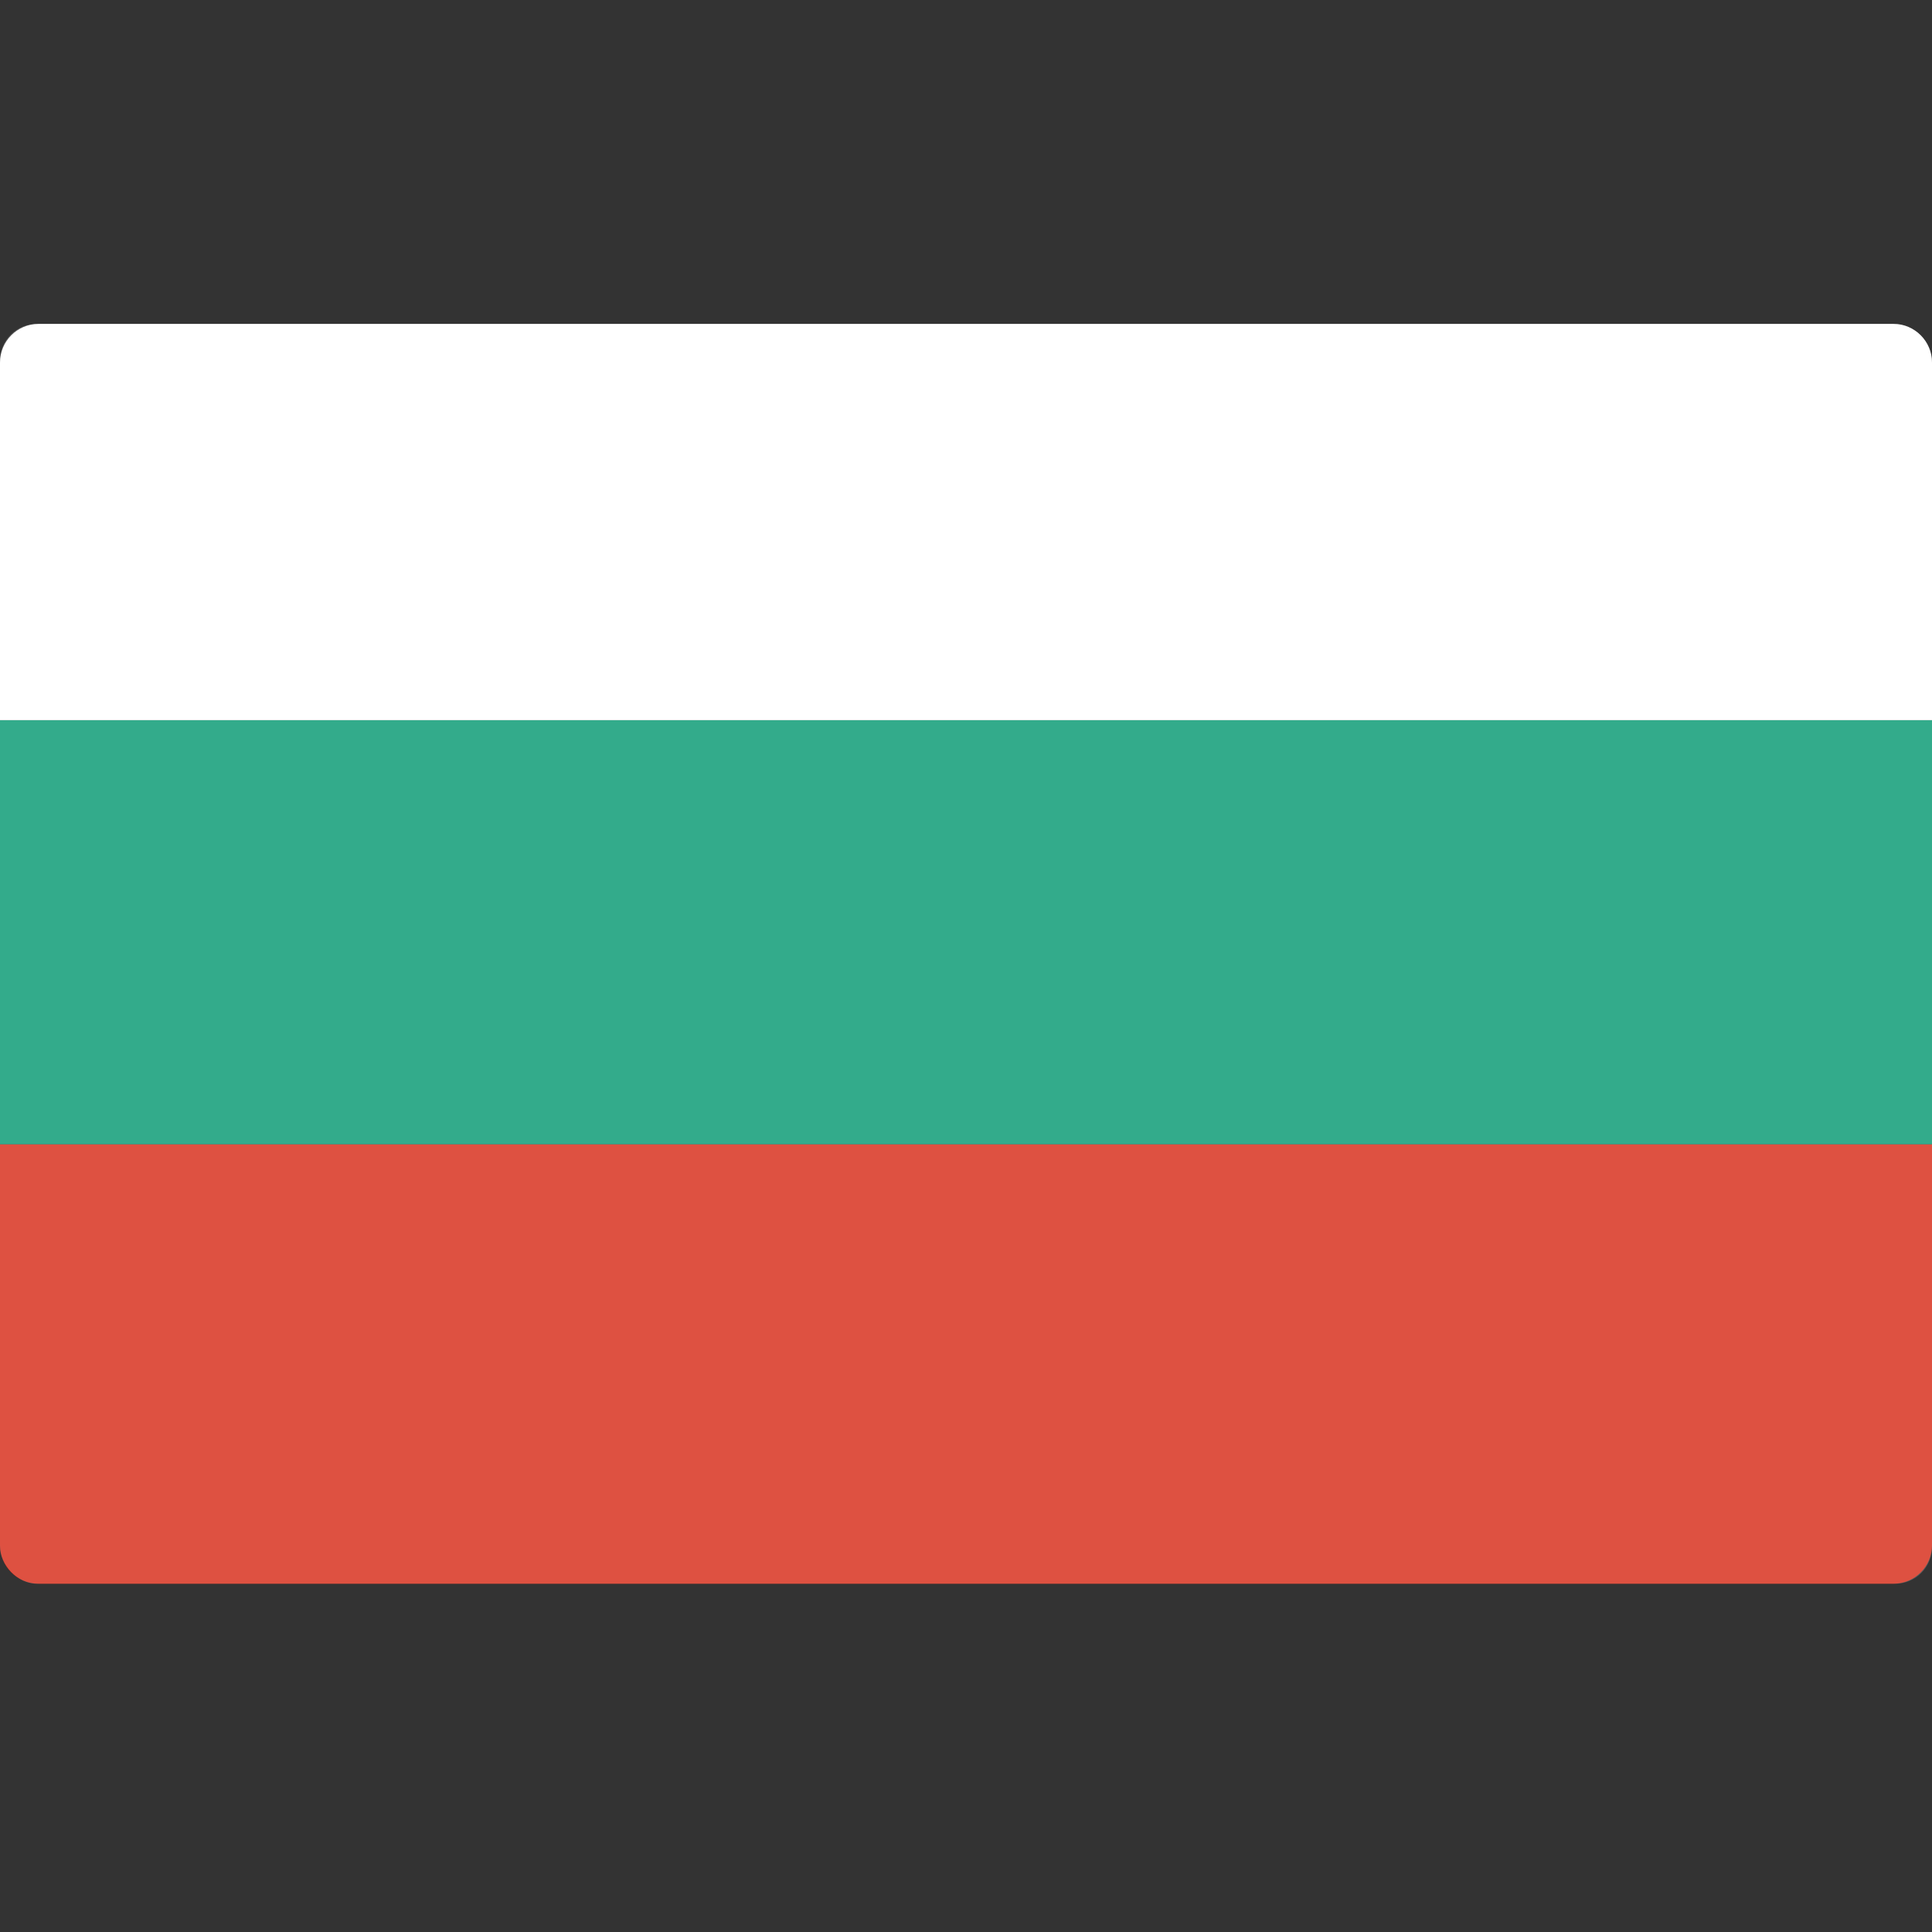 <?xml version="1.0" encoding="UTF-8"?>
<svg id="Lag_2" xmlns="http://www.w3.org/2000/svg" viewBox="0 0 521 521">
    <rect x="0" y="0" width="521" height="521" fill="#333333" stroke="none"/>
    <g id="Lag_2-2">
        <rect x="0" width="521" height="521" style="fill:none;" />
        <path d="M0,308.57h521v108.1c0,5.74-4.66,10.41-10.41,10.41H10.41c-5.74,0-10.41-4.66-10.41-10.41v-108.1h0Z"
            style="fill:#d62612;" />
        <rect y="194.19" width="521" height="114.37" style="fill:#00966e;" />
        <path d="M10.41,87.35h500.18c5.74,0,10.41,4.66,10.41,10.41v96.44H0v-96.44c0-5.74,4.66-10.41,10.41-10.41Z"
            style="fill:#fff;" />
        <rect x="0" y="87.35" width="521" height="339.73" rx="9.9" ry="9.9" style="fill:#fff; opacity:.2;" />
    </g>
</svg>